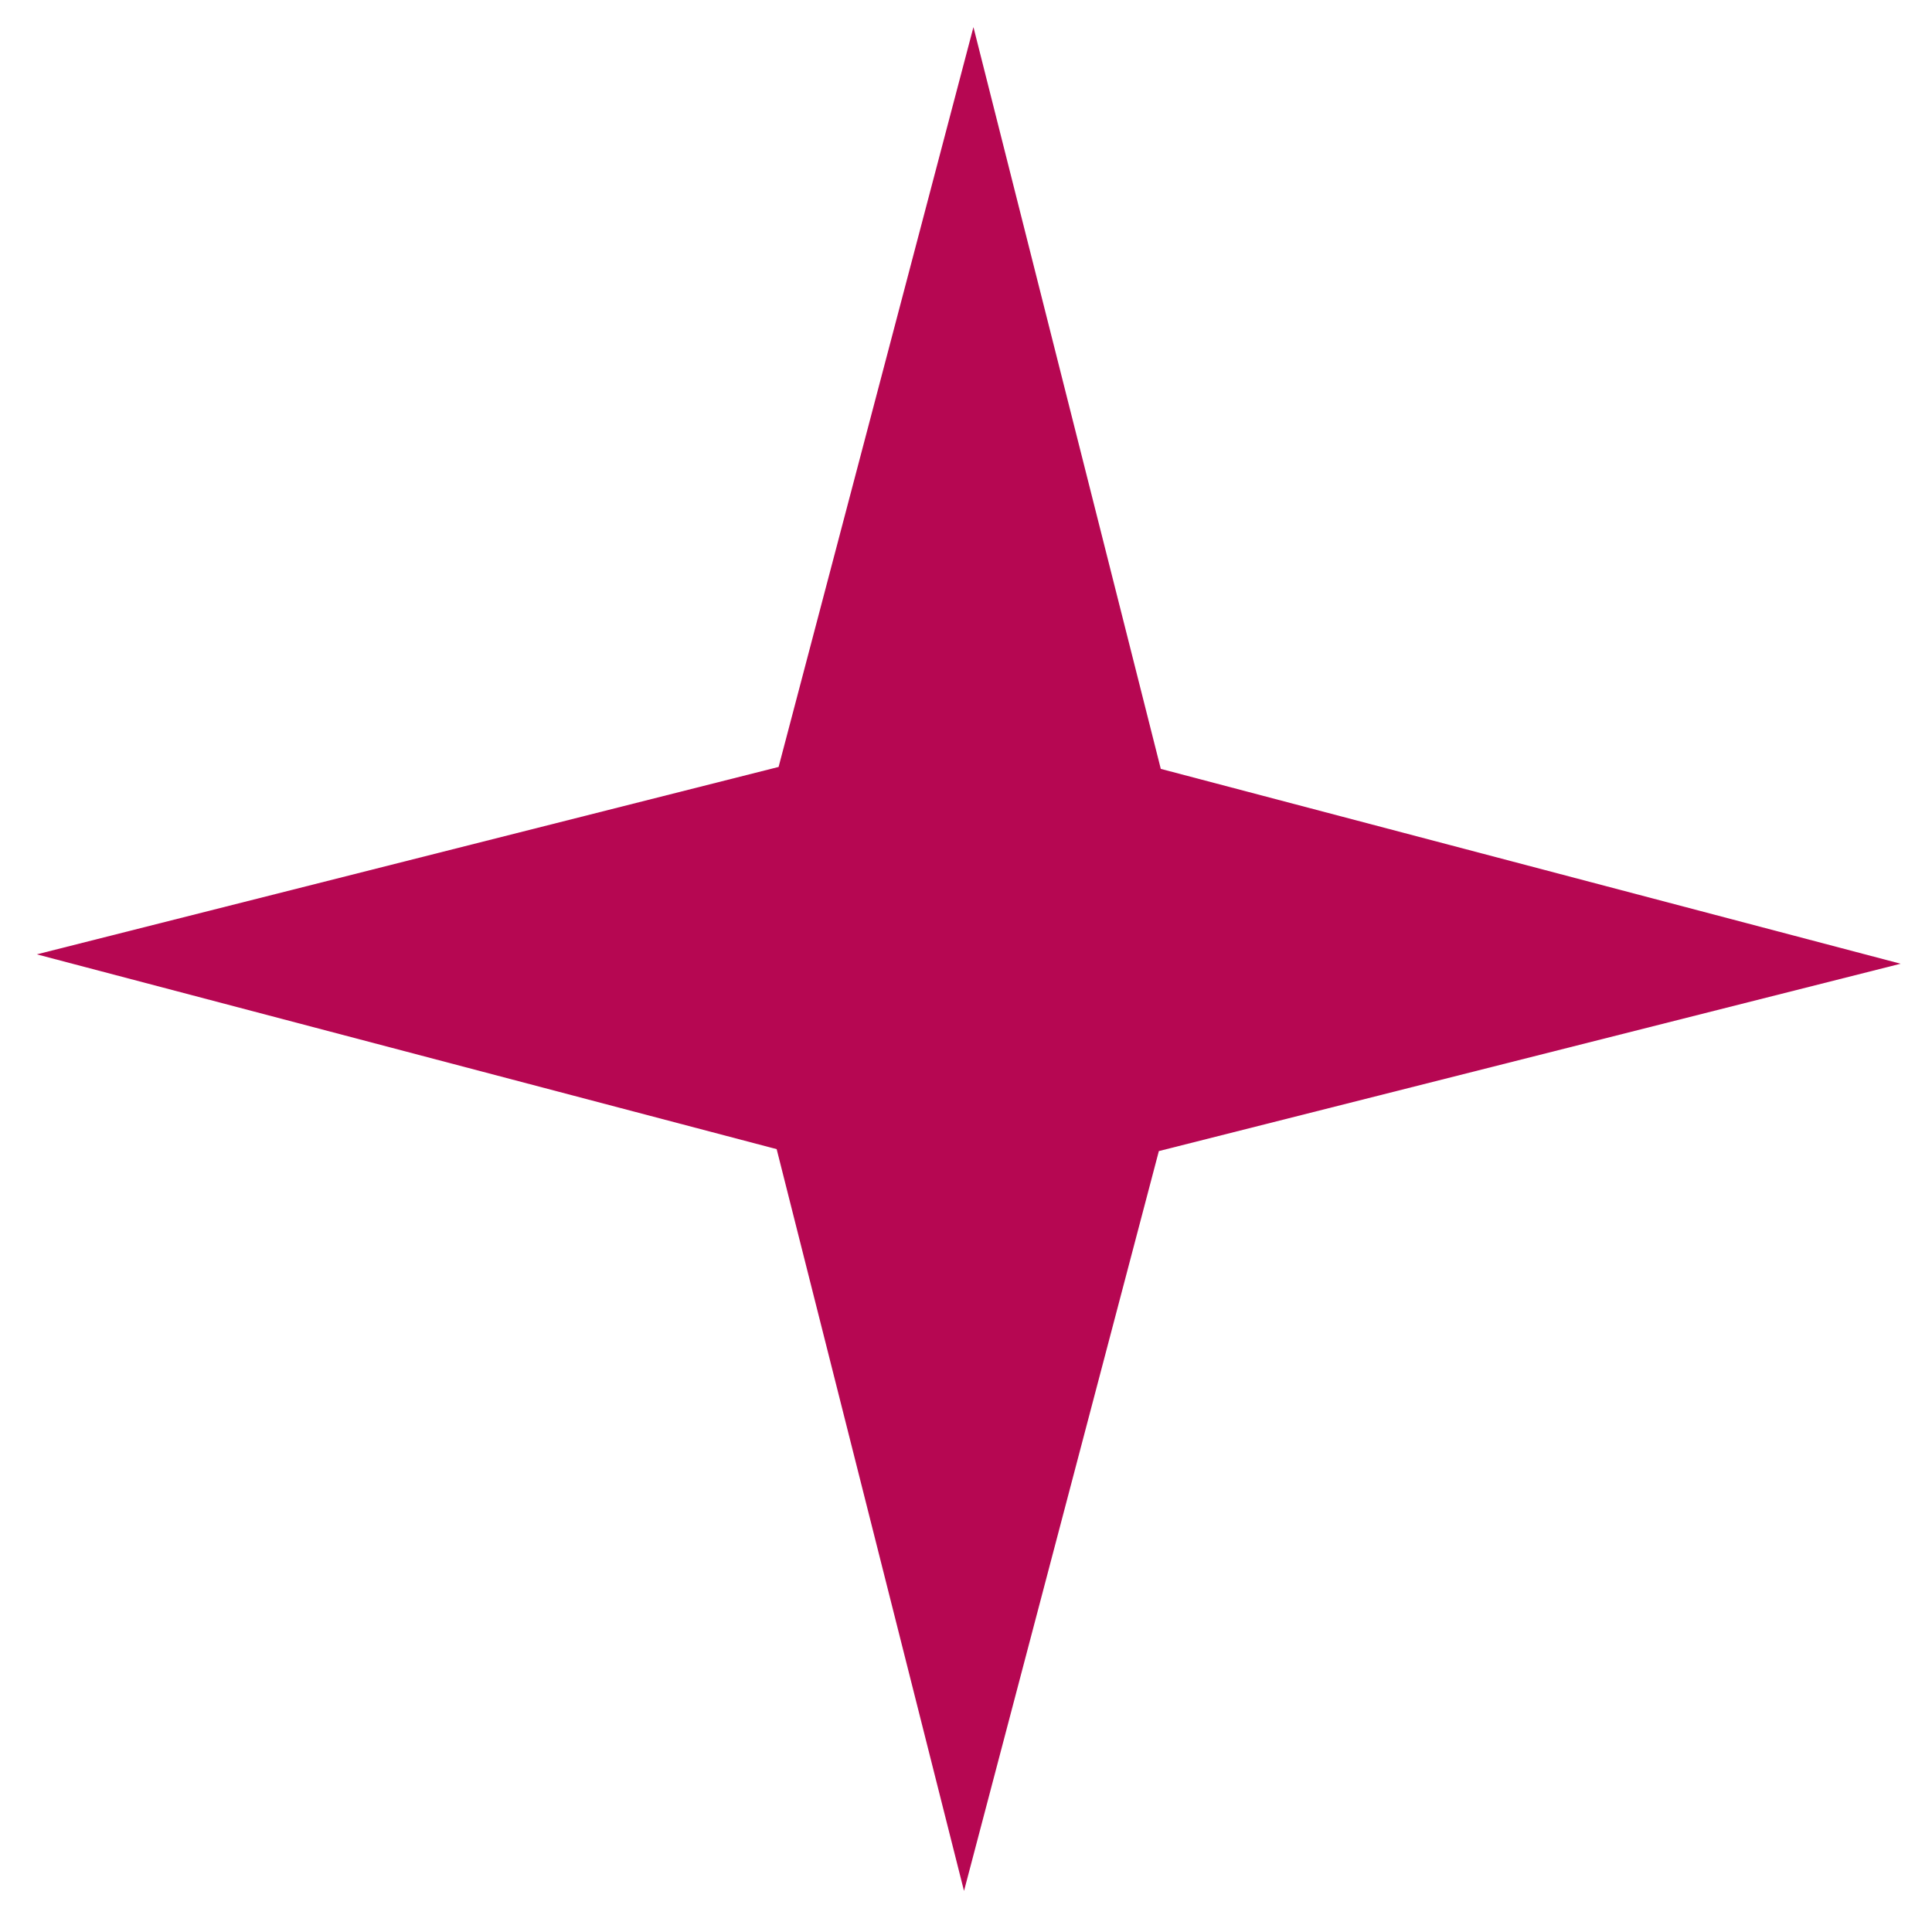 <?xml version="1.0" encoding="UTF-8"?> <svg xmlns="http://www.w3.org/2000/svg" width="34" height="34" viewBox="0 0 34 34" fill="none"> <path d="M17.131 0.477L20.428 13.531L33.448 16.96L20.394 20.257L16.965 33.277L13.668 20.223L0.648 16.795L13.702 13.497L17.131 0.477Z" fill="#B60752"></path> </svg> 